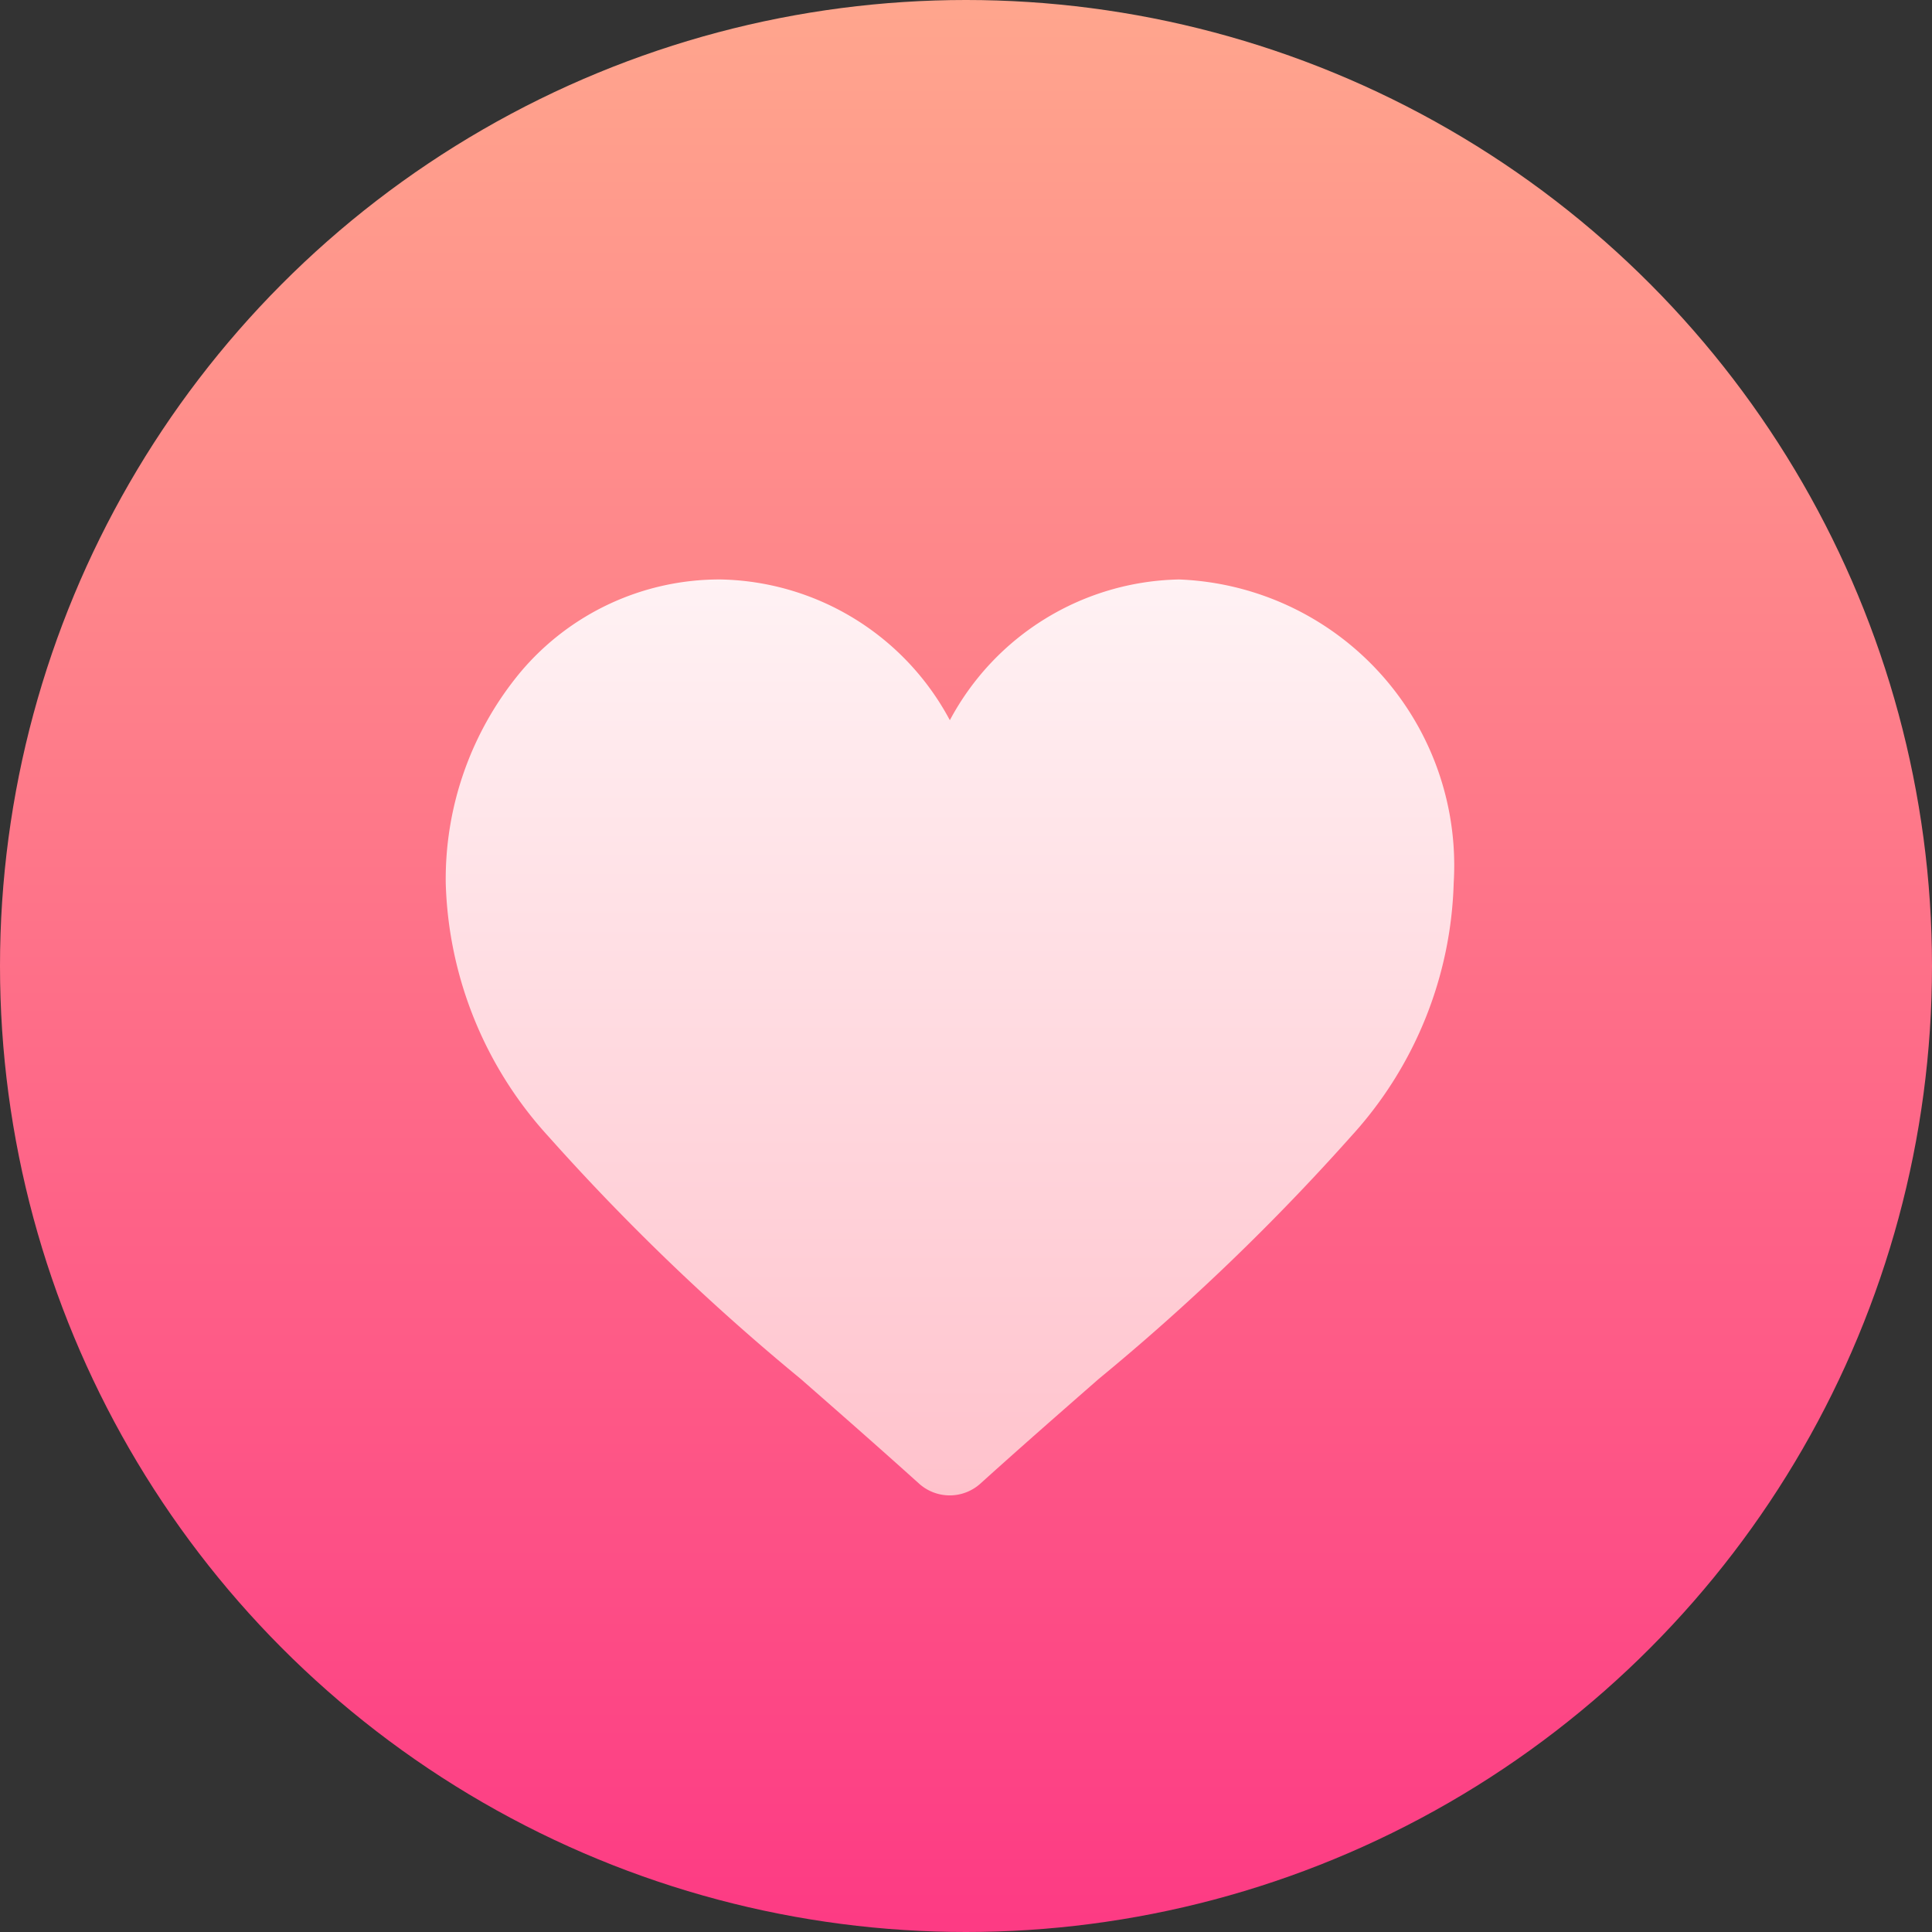 <svg xmlns="http://www.w3.org/2000/svg" xmlns:xlink="http://www.w3.org/1999/xlink" width="14" height="14" viewBox="0 0 14 14">
  <rect x="0" y="0" width="14" height="14" fill="#333333" stroke="none"/>
  <defs>
    <linearGradient id="linear-gradient" x1="0.5" y1="1" x2="0.5" gradientUnits="objectBoundingBox">
      <stop offset="0" stop-color="#fd3a84"/>
      <stop offset="1" stop-color="#ffa68d"/>
    </linearGradient>
    <linearGradient id="linear-gradient-2" x1="0.5" y1="1" x2="0.5" gradientUnits="objectBoundingBox">
      <stop offset="0" stop-color="#ffc2cc"/>
      <stop offset="1" stop-color="#fff2f4"/>
    </linearGradient>
  </defs>
  <g id="heart" transform="translate(0 0.334)">
    <g id="Group_18973" data-name="Group 18973" transform="translate(0 -0.334)">
      <g id="Group_18972" data-name="Group 18972">
        <circle id="Ellipse_821" data-name="Ellipse 821" cx="7" cy="7" r="7" fill="url(#linear-gradient)"/>
      </g>
    </g>
    <g id="Group_18975" data-name="Group 18975" transform="translate(3.23 3.865)">
      <g id="Group_18974" data-name="Group 18974">
        <path id="Path_8404" data-name="Path 8404" d="M96.313,121a1.924,1.924,0,0,0-1.66,1.02,1.924,1.924,0,0,0-1.66-1.02,1.885,1.885,0,0,0-1.451.671A2.348,2.348,0,0,0,91,123.2a2.837,2.837,0,0,0,.745,1.837,16.443,16.443,0,0,0,1.827,1.756c.274.24.557.488.858.759a.332.332,0,0,0,.444,0c.3-.271.584-.519.858-.759a16.439,16.439,0,0,0,1.827-1.756,2.836,2.836,0,0,0,.745-1.837A2.074,2.074,0,0,0,96.313,121Z" transform="translate(-91 -121)" fill="url(#linear-gradient-2)"/>
      </g>
    </g>
  </g>
</svg>
